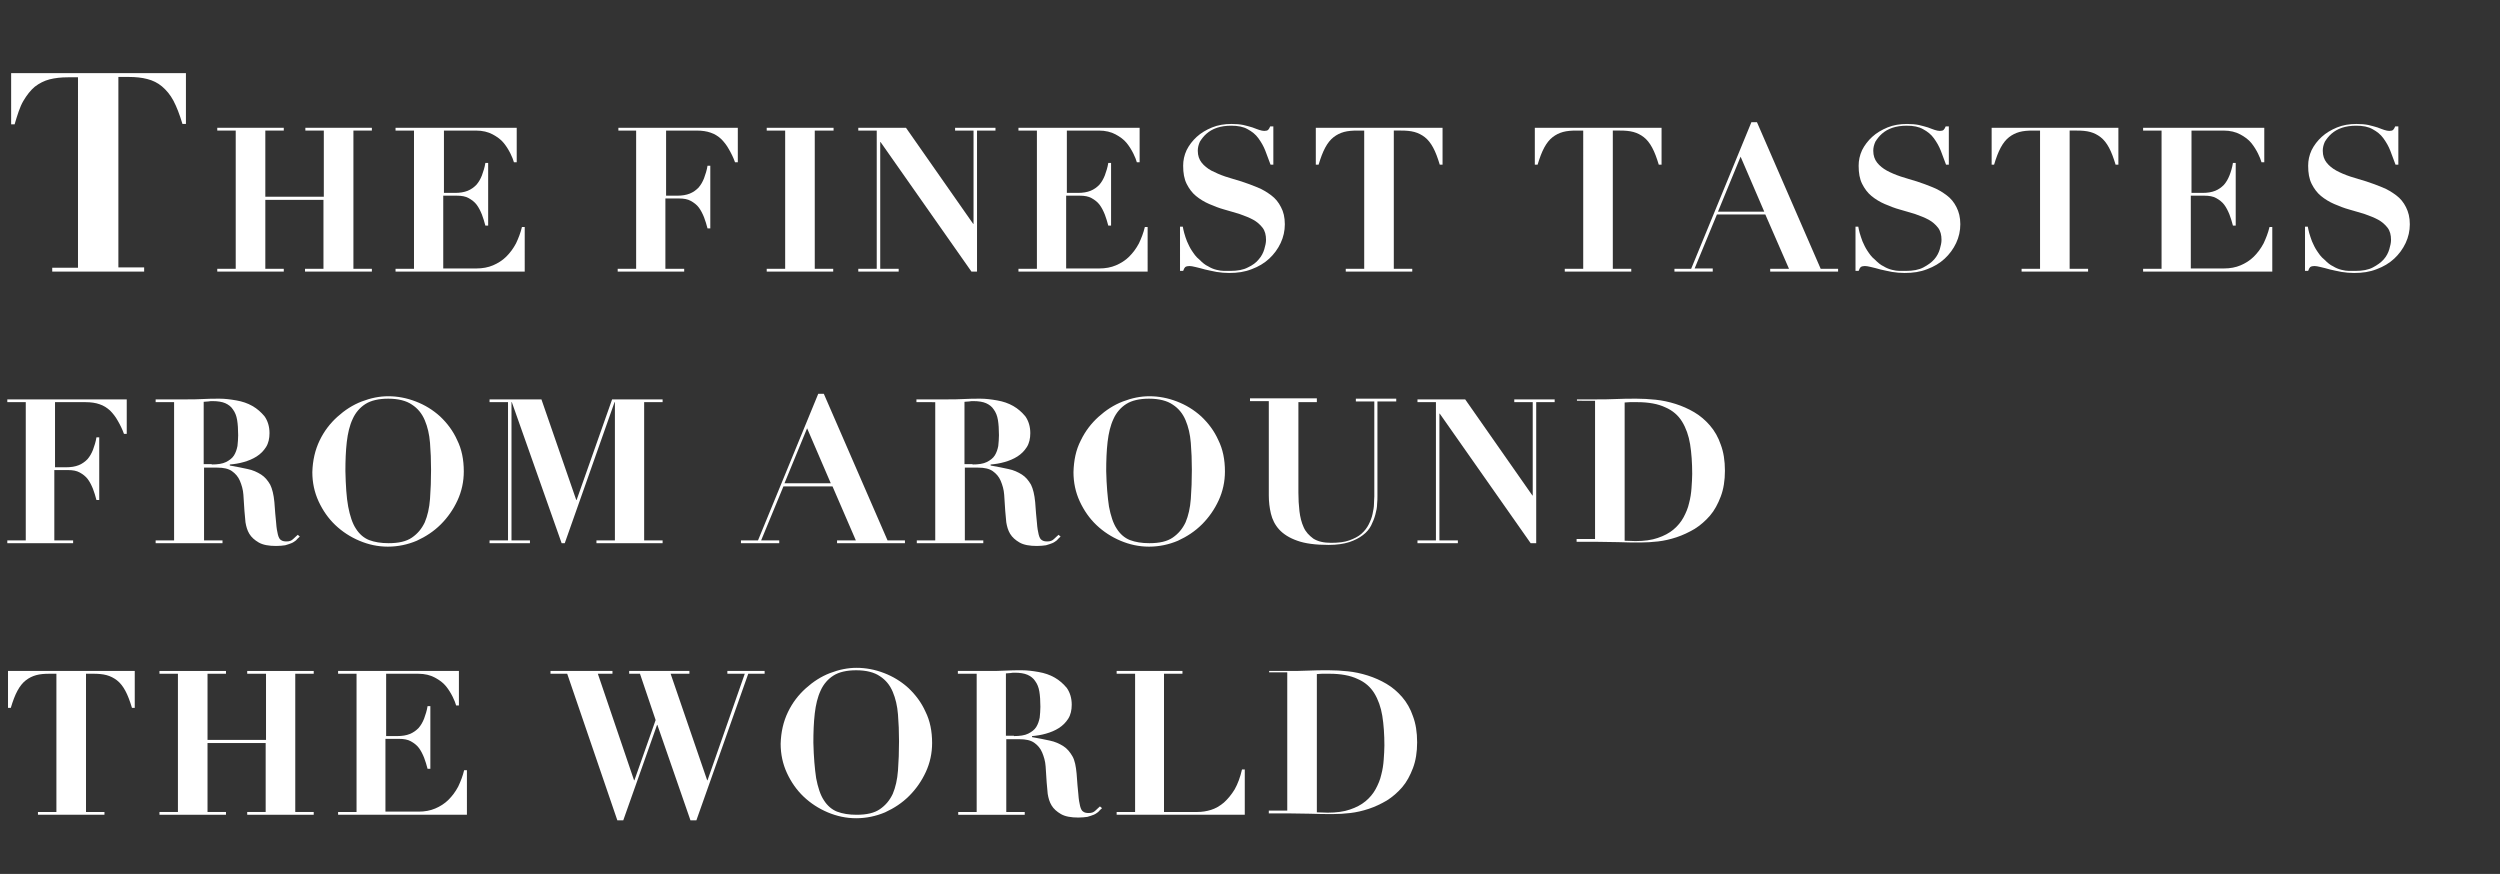 <?xml version="1.0" encoding="utf-8"?>
<!-- Generator: Adobe Illustrator 24.3.0, SVG Export Plug-In . SVG Version: 6.00 Build 0)  -->
<svg version="1.1" id="レイヤー_1" xmlns="http://www.w3.org/2000/svg" xmlns:xlink="http://www.w3.org/1999/xlink" x="0px"
	 y="0px" viewBox="0 0 718 251" style="enable-background:new 0 0 718 251;" xml:space="preserve">
<rect x="0" y="0" width="718" height="251" fill="#333333" stroke="none"/>
<style type="text/css">
	.st0{enable-background:new    ;}
	.st1{fill:#FFFFFF;}
</style>
<g class="st0">
	<path class="st1" d="M19.5,22.2c-2,0-3.7,0.2-5.3,0.6c-1.5,0.4-2.9,1.1-4.2,2.1c-1.2,1-2.3,2.4-3.3,4.1S5,33,4.2,35.7h-1V21h50.2
		v14.6h-1c-0.8-2.7-1.7-5-2.6-6.7s-2.1-3.1-3.3-4.1c-1.2-1-2.6-1.7-4.2-2.1c-1.5-0.4-3.3-0.6-5.3-0.6H34v54.7h7.4V78H15v-1.1h7.4
		V22.2H19.5z"/>
</g>
<g class="st0">
	<path class="st1" d="M81.5,36.7v0.8h-5.3v19h16.8v-19h-5.3v-0.8h19.1v0.8h-5.3v39.7h5.3V78H87.6v-0.8h5.3V57.4H76.2v19.8h5.3V78
		H62.4v-0.8h5.3V37.5h-5.3v-0.8H81.5z"/>
	<path class="st1" d="M148.4,36.7v9.9h-0.8c-0.2-0.7-0.5-1.5-1-2.5c-0.5-1-1.1-2-1.9-3c-0.8-1-1.9-1.8-3.2-2.5
		c-1.3-0.7-2.9-1.1-4.8-1.1h-9.2v17.9h3.2c1.4,0,2.6-0.2,3.6-0.6c1-0.4,1.8-1,2.5-1.7c0.7-0.8,1.2-1.7,1.6-2.7
		c0.4-1.1,0.8-2.3,1-3.6h0.8v18h-0.8c-0.3-1.1-0.6-2.2-1-3.2c-0.4-1-0.9-2-1.5-2.8c-0.6-0.8-1.4-1.4-2.3-1.9c-0.9-0.5-2-0.7-3.4-0.7
		h-3.9v20.9h9.5c1.8,0,3.4-0.3,4.8-0.9c1.4-0.6,2.7-1.4,3.8-2.5c1.1-1.1,2-2.3,2.8-3.8c0.7-1.5,1.3-3,1.7-4.7h0.8V78h-37.1v-0.8h5.3
		V37.5h-5.3v-0.8H148.4z"/>
	<path class="st1" d="M177.6,37.5v-0.8h34.3v9.9h-0.8c-0.5-1.4-1.1-2.6-1.8-3.8c-0.6-1.1-1.4-2.1-2.2-2.9c-0.9-0.8-1.8-1.4-3-1.8
		c-1.1-0.4-2.5-0.6-4-0.6h-8.8v18.7h3.2c1.4,0,2.6-0.2,3.6-0.6c1-0.4,1.8-1,2.5-1.7c0.7-0.8,1.2-1.7,1.6-2.7c0.4-1.1,0.8-2.3,1-3.6
		h0.8v18h-0.8c-0.3-1.1-0.6-2.2-1-3.2c-0.4-1-0.9-2-1.5-2.8c-0.6-0.8-1.4-1.4-2.3-1.9c-0.9-0.5-2-0.7-3.4-0.7h-3.9v20.2h5.4V78
		h-19.1v-0.8h5.3V37.5H177.6z"/>
	<path class="st1" d="M239.4,36.7v0.8H234v39.7h5.3V78h-19.1v-0.8h5.3V37.5h-5.3v-0.8H239.4z"/>
	<path class="st1" d="M260.2,36.7l19.3,27.6h0.1V37.5h-5.3v-0.8h11.6v0.8h-5.3V78H279l-26.1-37.2h-0.1v36.4h5.3V78h-11.6v-0.8h5.3
		V37.5h-5.3v-0.8H260.2z"/>
	<path class="st1" d="M327.3,36.7v9.9h-0.8c-0.2-0.7-0.5-1.5-1-2.5c-0.5-1-1.1-2-1.9-3c-0.8-1-1.9-1.8-3.2-2.5
		c-1.3-0.7-2.9-1.1-4.8-1.1h-9.2v17.9h3.2c1.4,0,2.6-0.2,3.6-0.6c1-0.4,1.8-1,2.5-1.7c0.7-0.8,1.2-1.7,1.6-2.7
		c0.4-1.1,0.8-2.3,1-3.6h0.8v18h-0.8c-0.3-1.1-0.6-2.2-1-3.2c-0.4-1-0.9-2-1.5-2.8c-0.6-0.8-1.4-1.4-2.3-1.9c-0.9-0.5-2-0.7-3.4-0.7
		h-3.9v20.9h9.5c1.8,0,3.4-0.3,4.8-0.9c1.4-0.6,2.7-1.4,3.8-2.5c1.1-1.1,2-2.3,2.8-3.8c0.7-1.5,1.3-3,1.7-4.7h0.8V78h-37.1v-0.8h5.3
		V37.5h-5.3v-0.8H327.3z"/>
	<path class="st1" d="M339.7,65.1c0.1,0.5,0.2,1.1,0.4,1.8c0.2,0.8,0.5,1.6,0.8,2.4c0.4,0.9,0.8,1.8,1.4,2.7
		c0.6,0.9,1.2,1.8,2.1,2.5c0.9,0.9,1.7,1.6,2.6,2c0.8,0.5,1.6,0.8,2.4,1c0.8,0.2,1.5,0.3,2.1,0.3c0.7,0,1.3,0,1.9,0c2,0,3.7-0.3,5-1
		c1.3-0.6,2.4-1.4,3.1-2.3c0.8-0.9,1.3-1.9,1.6-2.9c0.3-1,0.5-1.9,0.5-2.7c0-1.4-0.3-2.6-1-3.5c-0.7-0.9-1.6-1.7-2.7-2.3
		c-1.1-0.6-2.4-1.1-3.8-1.6c-1.4-0.4-2.9-0.9-4.4-1.3c-1.5-0.4-3-1-4.4-1.6c-1.4-0.6-2.7-1.4-3.8-2.3c-1.1-0.9-2-2.1-2.7-3.5
		c-0.7-1.4-1-3.1-1-5.2c0-1.5,0.3-3,1-4.5c0.7-1.4,1.7-2.7,2.9-3.8c1.2-1.1,2.7-2,4.4-2.7c1.7-0.7,3.6-1,5.6-1
		c1.3,0,2.4,0.1,3.4,0.3c1,0.2,1.8,0.5,2.6,0.7c0.7,0.3,1.4,0.5,1.9,0.7c0.6,0.2,1.1,0.3,1.5,0.3c0.5,0,0.9-0.1,1.1-0.3
		s0.4-0.5,0.6-1h0.9v11h-0.8c-0.5-1.4-1-2.7-1.5-4c-0.5-1.3-1.2-2.5-2-3.6s-1.8-1.9-3.1-2.6c-1.2-0.7-2.8-1-4.7-1
		c-1.5,0-2.9,0.2-4.1,0.6c-1.2,0.4-2.2,1-3,1.7c-0.8,0.7-1.4,1.5-1.9,2.3c-0.4,0.9-0.6,1.7-0.6,2.6c0,1.4,0.4,2.5,1.1,3.4
		c0.7,0.9,1.7,1.7,2.8,2.3c1.2,0.6,2.5,1.2,4,1.7c1.5,0.5,3,0.9,4.6,1.4c1.6,0.5,3.1,1.1,4.6,1.7c1.5,0.6,2.8,1.4,4,2.3
		s2.1,2,2.8,3.4c0.7,1.3,1.1,2.9,1.1,4.9c0,1.9-0.4,3.7-1.2,5.4c-0.8,1.7-1.9,3.2-3.3,4.5c-1.4,1.3-3.1,2.3-5,3
		c-2,0.8-4.1,1.1-6.5,1.1c-1.2,0-2.4-0.1-3.6-0.3c-1.2-0.2-2.3-0.5-3.3-0.7c-1-0.3-1.9-0.5-2.7-0.7c-0.8-0.2-1.4-0.3-1.8-0.3
		c-0.5,0-0.9,0.1-1.2,0.3c-0.2,0.2-0.4,0.5-0.6,1.1h-0.9V65.1H339.7z"/>
	<path class="st1" d="M389.8,37.5c-1.4,0-2.7,0.1-3.8,0.4c-1.1,0.3-2.1,0.8-3,1.5c-0.9,0.7-1.7,1.7-2.4,3c-0.7,1.3-1.3,2.9-1.9,4.9
		h-0.8V36.7h36.4v10.6h-0.8c-0.6-2-1.2-3.6-1.9-4.9c-0.7-1.3-1.5-2.3-2.4-3c-0.9-0.7-1.9-1.2-3-1.5c-1.1-0.3-2.4-0.4-3.8-0.4h-2.1
		v39.7h5.3V78h-19.1v-0.8h5.3V37.5H389.8z"/>
	<path class="st1" d="M452.7,37.5c-1.4,0-2.7,0.1-3.8,0.4c-1.1,0.3-2.1,0.8-3,1.5c-0.9,0.7-1.7,1.7-2.4,3c-0.7,1.3-1.3,2.9-1.9,4.9
		h-0.8V36.7h36.4v10.6h-0.8c-0.6-2-1.2-3.6-1.9-4.9c-0.7-1.3-1.5-2.3-2.4-3c-0.9-0.7-1.9-1.2-3-1.5c-1.1-0.3-2.4-0.4-3.8-0.4h-2.1
		v39.7h5.3V78h-19.1v-0.8h5.3V37.5H452.7z"/>
	<path class="st1" d="M485.7,77.2L503,35.1h1.6l18.3,42.1h5V78h-19.5v-0.8h5.4L507,61.6h-13.9l-6.4,15.5h5.2V78h-11v-0.8H485.7z
		 M493.4,60.8h13.3L499.9,45L493.4,60.8z"/>
	<path class="st1" d="M533.7,65.1c0.1,0.5,0.2,1.1,0.4,1.8s0.5,1.6,0.8,2.4c0.4,0.9,0.8,1.8,1.4,2.7c0.6,0.9,1.2,1.8,2.1,2.5
		c0.9,0.9,1.7,1.6,2.6,2c0.8,0.5,1.6,0.8,2.4,1c0.8,0.2,1.5,0.3,2.1,0.3c0.7,0,1.3,0,1.9,0c2,0,3.7-0.3,5-1s2.3-1.4,3.1-2.3
		c0.8-0.9,1.3-1.9,1.6-2.9c0.3-1,0.5-1.9,0.5-2.7c0-1.4-0.3-2.6-1-3.5c-0.7-0.9-1.6-1.7-2.7-2.3c-1.1-0.6-2.4-1.1-3.8-1.6
		c-1.4-0.4-2.9-0.9-4.4-1.3c-1.5-0.4-3-1-4.4-1.6c-1.4-0.6-2.7-1.4-3.8-2.3c-1.1-0.9-2-2.1-2.7-3.5c-0.7-1.4-1-3.1-1-5.2
		c0-1.5,0.3-3,1-4.5c0.7-1.4,1.7-2.7,2.9-3.8s2.7-2,4.4-2.7c1.7-0.7,3.6-1,5.6-1c1.3,0,2.4,0.1,3.4,0.3c1,0.2,1.8,0.5,2.6,0.7
		c0.7,0.3,1.4,0.5,1.9,0.7c0.6,0.2,1.1,0.3,1.5,0.3c0.5,0,0.9-0.1,1.1-0.3s0.4-0.5,0.6-1h0.9v11h-0.8c-0.5-1.4-1-2.7-1.5-4
		c-0.5-1.3-1.2-2.5-2-3.6c-0.8-1.1-1.8-1.9-3.1-2.6c-1.2-0.7-2.8-1-4.7-1c-1.5,0-2.9,0.2-4.1,0.6c-1.2,0.4-2.2,1-3,1.7
		c-0.8,0.7-1.4,1.5-1.9,2.3c-0.4,0.9-0.6,1.7-0.6,2.6c0,1.4,0.4,2.5,1.1,3.4c0.7,0.9,1.7,1.7,2.8,2.3s2.5,1.2,4,1.7
		c1.5,0.5,3,0.9,4.6,1.4c1.6,0.5,3.1,1.1,4.6,1.7c1.5,0.6,2.8,1.4,4,2.3s2.1,2,2.8,3.4s1.1,2.9,1.1,4.9c0,1.9-0.4,3.7-1.2,5.4
		c-0.8,1.7-1.9,3.2-3.3,4.5c-1.4,1.3-3.1,2.3-5,3c-2,0.8-4.1,1.1-6.5,1.1c-1.2,0-2.4-0.1-3.6-0.3c-1.2-0.2-2.3-0.5-3.3-0.7
		c-1-0.3-1.9-0.5-2.7-0.7c-0.8-0.2-1.4-0.3-1.8-0.3c-0.5,0-0.9,0.1-1.2,0.3c-0.2,0.2-0.4,0.5-0.6,1.1h-0.9V65.1H533.7z"/>
	<path class="st1" d="M583.8,37.5c-1.4,0-2.7,0.1-3.8,0.4c-1.1,0.3-2.1,0.8-3,1.5c-0.9,0.7-1.7,1.7-2.4,3c-0.7,1.3-1.3,2.9-1.9,4.9
		H572V36.7h36.4v10.6h-0.8c-0.6-2-1.2-3.6-1.9-4.9c-0.7-1.3-1.5-2.3-2.4-3c-0.9-0.7-1.9-1.2-3-1.5c-1.1-0.3-2.4-0.4-3.8-0.4h-2.1
		v39.7h5.3V78h-19.1v-0.8h5.3V37.5H583.8z"/>
	<path class="st1" d="M650.3,36.7v9.9h-0.8c-0.2-0.7-0.5-1.5-1-2.5c-0.5-1-1.1-2-1.9-3c-0.8-1-1.9-1.8-3.2-2.5
		c-1.3-0.7-2.9-1.1-4.8-1.1h-9.2v17.9h3.2c1.4,0,2.6-0.2,3.6-0.6c1-0.4,1.8-1,2.5-1.7c0.7-0.8,1.2-1.7,1.6-2.7s0.8-2.3,1-3.6h0.8v18
		h-0.8c-0.3-1.1-0.6-2.2-1-3.2c-0.4-1-0.9-2-1.5-2.8c-0.6-0.8-1.4-1.4-2.3-1.9c-0.9-0.5-2-0.7-3.4-0.7h-3.9v20.9h9.5
		c1.8,0,3.4-0.3,4.8-0.9c1.4-0.6,2.7-1.4,3.8-2.5c1.1-1.1,2-2.3,2.8-3.8c0.7-1.5,1.3-3,1.7-4.7h0.8V78h-37.1v-0.8h5.3V37.5h-5.3
		v-0.8H650.3z"/>
	<path class="st1" d="M662.8,65.1c0.1,0.5,0.2,1.1,0.4,1.8s0.5,1.6,0.8,2.4c0.4,0.9,0.8,1.8,1.4,2.7c0.6,0.9,1.2,1.8,2.1,2.5
		c0.9,0.9,1.7,1.6,2.6,2c0.8,0.5,1.6,0.8,2.4,1c0.8,0.2,1.5,0.3,2.1,0.3c0.7,0,1.3,0,1.9,0c2,0,3.7-0.3,5-1s2.3-1.4,3.1-2.3
		c0.8-0.9,1.3-1.9,1.6-2.9c0.3-1,0.5-1.9,0.5-2.7c0-1.4-0.3-2.6-1-3.5c-0.7-0.9-1.6-1.7-2.7-2.3c-1.1-0.6-2.4-1.1-3.8-1.6
		c-1.4-0.4-2.9-0.9-4.4-1.3c-1.5-0.4-3-1-4.4-1.6c-1.4-0.6-2.7-1.4-3.8-2.3c-1.1-0.9-2-2.1-2.7-3.5c-0.7-1.4-1-3.1-1-5.2
		c0-1.5,0.3-3,1-4.5c0.7-1.4,1.7-2.7,2.9-3.8s2.7-2,4.4-2.7c1.7-0.7,3.6-1,5.6-1c1.3,0,2.4,0.1,3.4,0.3c1,0.2,1.8,0.5,2.6,0.7
		c0.7,0.3,1.4,0.5,1.9,0.7c0.6,0.2,1.1,0.3,1.5,0.3c0.5,0,0.9-0.1,1.1-0.3s0.4-0.5,0.6-1h0.9v11H688c-0.5-1.4-1-2.7-1.5-4
		c-0.5-1.3-1.2-2.5-2-3.6c-0.8-1.1-1.8-1.9-3.1-2.6c-1.2-0.7-2.8-1-4.7-1c-1.5,0-2.9,0.2-4.1,0.6c-1.2,0.4-2.2,1-3,1.7
		c-0.8,0.7-1.4,1.5-1.9,2.3c-0.4,0.9-0.6,1.7-0.6,2.6c0,1.4,0.4,2.5,1.1,3.4c0.7,0.9,1.7,1.7,2.8,2.3s2.5,1.2,4,1.7
		c1.5,0.5,3,0.9,4.6,1.4c1.6,0.5,3.1,1.1,4.6,1.7c1.5,0.6,2.8,1.4,4,2.3s2.1,2,2.8,3.4s1.1,2.9,1.1,4.9c0,1.9-0.4,3.7-1.2,5.4
		c-0.8,1.7-1.9,3.2-3.3,4.5c-1.4,1.3-3.1,2.3-5,3c-2,0.8-4.1,1.1-6.5,1.1c-1.2,0-2.4-0.1-3.6-0.3c-1.2-0.2-2.3-0.5-3.3-0.7
		c-1-0.3-1.9-0.5-2.7-0.7c-0.8-0.2-1.4-0.3-1.8-0.3c-0.5,0-0.9,0.1-1.2,0.3c-0.2,0.2-0.4,0.5-0.6,1.1h-0.9V65.1H662.8z"/>
</g>
<g class="st0">
	<path class="st1" d="M2.1,115.5v-0.8h34.3v9.9h-0.8c-0.5-1.4-1.1-2.6-1.8-3.8c-0.6-1.1-1.4-2.1-2.2-2.9c-0.9-0.8-1.8-1.4-3-1.8
		c-1.1-0.4-2.5-0.6-4-0.6h-8.8v18.7h3.2c1.4,0,2.6-0.2,3.6-0.6c1-0.4,1.8-1,2.5-1.7c0.7-0.8,1.2-1.7,1.6-2.7c0.4-1.1,0.8-2.3,1-3.6
		h0.8v18h-0.8c-0.3-1.1-0.6-2.2-1-3.2c-0.4-1-0.9-2-1.5-2.8c-0.6-0.8-1.4-1.4-2.3-1.9c-0.9-0.5-2-0.7-3.4-0.7h-3.9v20.2h5.4v0.8H2.1
		v-0.8h5.3v-39.7H2.1z"/>
	<path class="st1" d="M44.7,115.5v-0.8h8.8c1.6,0,3.2,0,4.8-0.1c1.6-0.1,3.2-0.1,4.8-0.1c1.5,0,3.1,0.2,4.8,0.5
		c1.7,0.3,3.2,0.8,4.6,1.6s2.5,1.8,3.5,3c0.9,1.3,1.4,2.9,1.4,4.8c0,1.5-0.3,2.9-1,4c-0.7,1.1-1.6,2-2.7,2.7
		c-1.1,0.7-2.3,1.2-3.7,1.6c-1.4,0.4-2.7,0.6-4,0.7v0.3c1.9,0.3,3.6,0.7,5.1,1c1.5,0.3,2.8,0.9,3.9,1.6c1.1,0.7,1.9,1.7,2.6,2.9
		c0.6,1.2,1,2.9,1.2,5c0.2,2.4,0.3,4.4,0.5,5.9c0.1,1.5,0.3,2.6,0.5,3.4c0.2,0.8,0.5,1.4,0.9,1.6c0.4,0.3,0.9,0.4,1.6,0.4
		c0.8,0,1.4-0.2,1.9-0.7c0.5-0.4,0.9-0.9,1.3-1.2l0.6,0.5c-0.4,0.4-0.8,0.7-1.1,1.1c-0.4,0.3-0.8,0.6-1.3,0.8
		c-0.5,0.2-1.1,0.4-1.8,0.6c-0.7,0.1-1.6,0.2-2.6,0.2c-2.1,0-3.8-0.3-5-1c-1.2-0.7-2.1-1.5-2.7-2.5s-0.9-2.1-1.1-3.3
		c-0.1-1.2-0.2-2.3-0.3-3.3c-0.1-1.6-0.2-3.1-0.3-4.6c-0.1-1.5-0.5-2.8-1-4c-0.5-1.2-1.3-2.1-2.3-2.8c-1-0.7-2.4-1-4.2-1h-3.8v20.9
		h5.3v0.8H44.7v-0.8H50v-39.7H44.7z M60.8,133.4c1.7,0,3.1-0.2,4.1-0.7c1-0.5,1.8-1.1,2.3-1.9c0.5-0.8,0.8-1.7,1-2.7
		c0.1-1,0.2-2,0.2-3.1c0-1.7-0.1-3.2-0.3-4.4c-0.2-1.2-0.6-2.2-1.2-3c-0.5-0.8-1.3-1.4-2.2-1.8c-0.9-0.4-2.2-0.6-3.6-0.6
		c-0.4,0-0.9,0-1.3,0.1c-0.4,0-0.9,0.1-1.3,0.1v17.9H60.8z"/>
	<path class="st1" d="M91.8,126.5c1.3-2.7,3-4.9,5.1-6.8c2.1-1.9,4.4-3.4,7-4.4c2.6-1,5.1-1.5,7.6-1.5c2.7,0,5.3,0.5,7.9,1.5
		c2.6,1,4.9,2.4,7,4.3c2,1.9,3.7,4.1,4.9,6.8c1.3,2.6,1.9,5.6,1.9,9c0,2.9-0.6,5.7-1.8,8.3c-1.2,2.6-2.8,4.9-4.8,6.9
		c-2,2-4.3,3.5-6.9,4.7c-2.6,1.1-5.4,1.7-8.3,1.7c-2.9,0-5.6-0.6-8.2-1.7c-2.6-1.1-4.9-2.6-6.9-4.5c-2-1.9-3.6-4.2-4.8-6.8
		c-1.2-2.6-1.8-5.4-1.8-8.4C89.8,132.2,90.5,129.2,91.8,126.5z M100,145.5c0.5,2.6,1.2,4.8,2.2,6.3c1,1.6,2.3,2.7,3.8,3.3
		c1.6,0.6,3.4,0.9,5.6,0.9c2.9,0,5.1-0.5,6.7-1.6s2.8-2.5,3.7-4.4c0.8-1.9,1.3-4.1,1.5-6.7c0.2-2.6,0.3-5.4,0.3-8.4
		c0-2.7-0.1-5.3-0.3-7.7c-0.2-2.5-0.7-4.6-1.5-6.5c-0.8-1.9-2-3.4-3.7-4.5c-1.6-1.1-3.9-1.7-6.8-1.7c-2.7,0-4.9,0.5-6.5,1.5
		c-1.6,1-2.9,2.5-3.7,4.3c-0.9,1.9-1.4,4.1-1.7,6.6c-0.3,2.6-0.4,5.4-0.4,8.4C99.3,139.5,99.5,142.8,100,145.5z"/>
	<path class="st1" d="M155.5,114.7l10,28.9h0.1l10.2-28.9h14.5v0.8H185v39.7h5.3v0.8h-19v-0.8h5.3v-39.7h-0.1L162.2,156h-0.9
		L147,115.5h-0.1v39.7h5.3v0.8h-11.6v-0.8h5.3v-39.7h-5.3v-0.8H155.5z"/>
	<path class="st1" d="M217.7,155.2l17.3-42.1h1.6l18.3,42.1h5v0.8h-19.5v-0.8h5.4l-6.7-15.5H225l-6.4,15.5h5.2v0.8h-11v-0.8H217.7z
		 M225.3,138.8h13.3l-6.8-15.8L225.3,138.8z"/>
	<path class="st1" d="M263.2,115.5v-0.8h8.8c1.6,0,3.2,0,4.8-0.1c1.6-0.1,3.2-0.1,4.8-0.1c1.5,0,3.1,0.2,4.8,0.5
		c1.7,0.3,3.2,0.8,4.6,1.6s2.5,1.8,3.5,3c0.9,1.3,1.4,2.9,1.4,4.8c0,1.5-0.3,2.9-1,4c-0.7,1.1-1.6,2-2.7,2.7
		c-1.1,0.7-2.3,1.2-3.7,1.6c-1.4,0.4-2.7,0.6-4,0.7v0.3c1.9,0.3,3.6,0.7,5.1,1c1.5,0.3,2.8,0.9,3.9,1.6c1.1,0.7,1.9,1.7,2.6,2.9
		c0.6,1.2,1,2.9,1.2,5c0.2,2.4,0.3,4.4,0.5,5.9c0.1,1.5,0.3,2.6,0.5,3.4c0.2,0.8,0.5,1.4,0.9,1.6c0.4,0.3,0.9,0.4,1.6,0.4
		c0.8,0,1.4-0.2,1.9-0.7c0.5-0.4,0.9-0.9,1.3-1.2l0.6,0.5c-0.4,0.4-0.8,0.7-1.1,1.1c-0.4,0.3-0.8,0.6-1.3,0.8
		c-0.5,0.2-1.1,0.4-1.8,0.6c-0.7,0.1-1.6,0.2-2.6,0.2c-2.1,0-3.8-0.3-5-1c-1.2-0.7-2.1-1.5-2.7-2.5s-0.9-2.1-1.1-3.3
		c-0.1-1.2-0.2-2.3-0.3-3.3c-0.1-1.6-0.2-3.1-0.3-4.6c-0.1-1.5-0.5-2.8-1-4c-0.5-1.2-1.3-2.1-2.3-2.8c-1-0.7-2.4-1-4.2-1h-3.8v20.9
		h5.3v0.8h-19.1v-0.8h5.3v-39.7H263.2z M279.3,133.4c1.7,0,3.1-0.2,4.1-0.7c1-0.5,1.8-1.1,2.3-1.9c0.5-0.8,0.8-1.7,1-2.7
		c0.1-1,0.2-2,0.2-3.1c0-1.7-0.1-3.2-0.3-4.4c-0.2-1.2-0.6-2.2-1.2-3c-0.5-0.8-1.3-1.4-2.2-1.8c-0.9-0.4-2.2-0.6-3.6-0.6
		c-0.4,0-0.9,0-1.3,0.1c-0.4,0-0.9,0.1-1.3,0.1v17.9H279.3z"/>
	<path class="st1" d="M310.4,126.5c1.3-2.7,3-4.9,5.1-6.8s4.4-3.4,7-4.4c2.6-1,5.1-1.5,7.6-1.5c2.7,0,5.3,0.5,7.9,1.5
		c2.6,1,4.9,2.4,7,4.3c2,1.9,3.7,4.1,4.9,6.8c1.3,2.6,1.9,5.6,1.9,9c0,2.9-0.6,5.7-1.8,8.3c-1.2,2.6-2.8,4.9-4.8,6.9
		c-2,2-4.3,3.5-6.9,4.7c-2.6,1.1-5.4,1.7-8.3,1.7c-2.9,0-5.6-0.6-8.2-1.7c-2.6-1.1-4.9-2.6-6.9-4.5s-3.6-4.2-4.8-6.8
		c-1.2-2.6-1.8-5.4-1.8-8.4C308.4,132.2,309,129.2,310.4,126.5z M318.5,145.5c0.5,2.6,1.2,4.8,2.2,6.3c1,1.6,2.3,2.7,3.8,3.3
		c1.6,0.6,3.4,0.9,5.6,0.9c2.9,0,5.1-0.5,6.7-1.6s2.8-2.5,3.7-4.4c0.8-1.9,1.3-4.1,1.5-6.7c0.2-2.6,0.3-5.4,0.3-8.4
		c0-2.7-0.1-5.3-0.3-7.7c-0.2-2.5-0.7-4.6-1.5-6.5c-0.8-1.9-2-3.4-3.7-4.5c-1.6-1.1-3.9-1.7-6.8-1.7c-2.7,0-4.9,0.5-6.5,1.5
		c-1.6,1-2.9,2.5-3.7,4.3c-0.9,1.9-1.4,4.1-1.7,6.6c-0.3,2.6-0.4,5.4-0.4,8.4C317.8,139.5,318.1,142.8,318.5,145.5z"/>
	<path class="st1" d="M378.2,114.7v0.8h-5.3v26c0,1.8,0.1,3.6,0.3,5.3s0.6,3.3,1.2,4.6c0.6,1.4,1.6,2.4,2.8,3.3
		c1.3,0.8,2.9,1.2,5.1,1.2c2.1,0,3.8-0.2,5.2-0.7c1.4-0.5,2.6-1.1,3.5-1.9c0.9-0.8,1.6-1.7,2.1-2.7c0.5-1,0.9-2,1.1-3
		c0.2-1,0.4-1.9,0.4-2.8c0-0.9,0.1-1.6,0.1-2.2v-27.3h-5.3v-0.8H401v0.8h-5.4v27.2c0,0.6,0,1.4-0.1,2.3c0,0.9-0.2,1.9-0.5,3
		s-0.7,2.1-1.2,3.1c-0.5,1-1.3,2-2.4,2.8c-1,0.8-2.4,1.5-3.9,2c-1.6,0.5-3.5,0.8-5.9,0.8c-3.8,0-6.8-0.4-9-1.2
		c-2.3-0.8-4-1.9-5.2-3.2c-1.2-1.3-2-2.9-2.4-4.6c-0.4-1.7-0.6-3.4-0.6-5.2v-27.1H359v-0.8H378.2z"/>
	<path class="st1" d="M420.8,114.7l19.3,27.6h0.1v-26.8h-5.3v-0.8h11.6v0.8h-5.3V156h-1.6l-26.1-37.2h-0.1v36.4h5.3v0.8h-11.6v-0.8
		h5.3v-39.7h-5.3v-0.8H420.8z"/>
	<path class="st1" d="M452.9,115.5v-0.8h5.3c2,0,3.9,0,5.9-0.1c2-0.1,3.9-0.1,5.9-0.1c1.7,0,3.6,0.1,5.5,0.3
		c1.9,0.2,3.8,0.6,5.7,1.2c1.9,0.6,3.7,1.4,5.4,2.4c1.7,1,3.2,2.3,4.5,3.8c1.3,1.5,2.4,3.4,3.1,5.5c0.8,2.1,1.2,4.6,1.2,7.5
		c0,2.8-0.4,5.3-1.2,7.4c-0.8,2.1-1.8,4-3.1,5.5c-1.3,1.5-2.8,2.8-4.4,3.8c-1.7,1-3.4,1.8-5.2,2.4s-3.6,1-5.3,1.2
		c-1.8,0.2-3.4,0.3-4.9,0.3c-2.2,0-4.4,0-6.6-0.1c-2.2,0-4.4-0.1-6.6-0.1h-5.3v-0.8h5.3v-39.7H452.9z M469.7,155.4
		c2.5,0,4.7-0.3,6.4-0.9c1.8-0.6,3.3-1.4,4.5-2.4c1.2-1,2.2-2.2,2.9-3.5c0.7-1.3,1.3-2.7,1.6-4.1c0.4-1.5,0.6-2.9,0.7-4.3
		c0.1-1.5,0.2-2.8,0.2-4.1c0-3.1-0.2-6-0.6-8.5c-0.4-2.5-1.2-4.7-2.3-6.5c-1.1-1.8-2.7-3.2-4.8-4.1c-2.1-1-4.8-1.5-8.1-1.5
		c-0.8,0-1.5,0-2.1,0c-0.6,0-1.1,0.1-1.5,0.1v39.7C467.8,155.3,468.8,155.4,469.7,155.4z"/>
</g>
<g class="st0">
	<path class="st1" d="M14.2,193.5c-1.4,0-2.7,0.1-3.8,0.4c-1.1,0.3-2.1,0.8-3,1.5c-0.9,0.7-1.7,1.7-2.4,3c-0.7,1.3-1.3,2.9-1.9,4.9
		H2.3v-10.6h36.4v10.6h-0.8c-0.6-2-1.2-3.6-1.9-4.9c-0.7-1.3-1.5-2.3-2.4-3c-0.9-0.7-1.9-1.2-3-1.5c-1.1-0.3-2.4-0.4-3.8-0.4h-2.1
		v39.7H30v0.8H10.9v-0.8h5.3v-39.7H14.2z"/>
	<path class="st1" d="M64.9,192.7v0.8h-5.3v19h16.8v-19H71v-0.8h19.1v0.8h-5.3v39.7h5.3v0.8H71v-0.8h5.3v-19.8H59.6v19.8h5.3v0.8
		H45.8v-0.8h5.3v-39.7h-5.3v-0.8H64.9z"/>
	<path class="st1" d="M131.8,192.7v9.9h-0.8c-0.2-0.7-0.5-1.5-1-2.5c-0.5-1-1.1-2-1.9-3c-0.8-1-1.9-1.8-3.2-2.5
		c-1.3-0.7-2.9-1.1-4.8-1.1h-9.2v17.9h3.2c1.4,0,2.6-0.2,3.6-0.6c1-0.4,1.8-1,2.5-1.7c0.7-0.8,1.2-1.7,1.6-2.7
		c0.4-1.1,0.8-2.3,1-3.6h0.8v18h-0.8c-0.3-1.1-0.6-2.2-1-3.2c-0.4-1-0.9-2-1.5-2.8c-0.6-0.8-1.4-1.4-2.3-1.9c-0.9-0.5-2-0.7-3.4-0.7
		h-3.9v20.9h9.5c1.8,0,3.4-0.3,4.8-0.9c1.4-0.6,2.7-1.4,3.8-2.5c1.1-1.1,2-2.3,2.8-3.8c0.7-1.5,1.3-3,1.7-4.7h0.8V234H97.1v-0.8h5.3
		v-39.7h-5.3v-0.8H131.8z"/>
	<path class="st1" d="M175.9,192.7v0.8h-4.2l10.4,30.6h0.1l6.1-17.3l-4.5-13.3h-3.1v-0.8H198v0.8h-5.4l10.5,30.6h0.1l10.7-30.6h-5
		v-0.8h10.7v0.8h-4.7L200,235.6h-1.7l-9.5-27.4h-0.1l-9.7,27.4h-1.7l-14.4-42.1h-4.8v-0.8H175.9z"/>
	<path class="st1" d="M226.3,204.5c1.3-2.7,3-4.9,5.1-6.8c2.1-1.9,4.4-3.4,7-4.4c2.6-1,5.1-1.5,7.6-1.5c2.7,0,5.3,0.5,7.9,1.5
		c2.6,1,4.9,2.4,7,4.3c2,1.9,3.7,4.1,4.9,6.8c1.3,2.6,1.9,5.6,1.9,9c0,2.9-0.6,5.7-1.8,8.3c-1.2,2.6-2.8,4.9-4.8,6.9
		c-2,2-4.3,3.5-6.9,4.7c-2.6,1.1-5.4,1.7-8.3,1.7c-2.9,0-5.6-0.6-8.2-1.7c-2.6-1.1-4.9-2.6-6.9-4.5c-2-1.9-3.6-4.2-4.8-6.8
		c-1.2-2.6-1.8-5.4-1.8-8.4C224.3,210.2,225,207.2,226.3,204.5z M234.4,223.5c0.5,2.6,1.2,4.8,2.2,6.3c1,1.6,2.3,2.7,3.8,3.3
		c1.6,0.6,3.4,0.9,5.6,0.9c2.9,0,5.1-0.5,6.7-1.6s2.8-2.5,3.7-4.4c0.8-1.9,1.3-4.1,1.5-6.7c0.2-2.6,0.3-5.4,0.3-8.4
		c0-2.7-0.1-5.3-0.3-7.7c-0.2-2.5-0.7-4.6-1.5-6.5c-0.8-1.9-2-3.4-3.7-4.5c-1.6-1.1-3.9-1.7-6.8-1.7c-2.7,0-4.9,0.5-6.5,1.5
		c-1.6,1-2.9,2.5-3.7,4.3c-0.9,1.9-1.4,4.1-1.7,6.6c-0.3,2.6-0.4,5.4-0.4,8.4C233.7,217.5,234,220.8,234.4,223.5z"/>
	<path class="st1" d="M275.1,193.5v-0.8h8.8c1.6,0,3.2,0,4.8-0.1c1.6-0.1,3.2-0.1,4.8-0.1c1.5,0,3.1,0.2,4.8,0.5
		c1.7,0.3,3.2,0.8,4.6,1.6c1.4,0.8,2.5,1.8,3.5,3c0.9,1.3,1.4,2.9,1.4,4.8c0,1.5-0.3,2.9-1,4c-0.7,1.1-1.6,2-2.7,2.7
		c-1.1,0.7-2.3,1.2-3.7,1.6c-1.4,0.4-2.7,0.6-4,0.7v0.3c1.9,0.3,3.6,0.7,5.1,1c1.5,0.3,2.8,0.9,3.9,1.6c1.1,0.7,1.9,1.7,2.6,2.9
		s1,2.9,1.2,5c0.2,2.4,0.3,4.4,0.5,5.9c0.1,1.5,0.3,2.6,0.5,3.4c0.2,0.8,0.5,1.4,0.9,1.6c0.4,0.3,0.9,0.4,1.6,0.4
		c0.8,0,1.4-0.2,1.9-0.7c0.5-0.4,0.9-0.9,1.3-1.2l0.6,0.5c-0.4,0.4-0.8,0.7-1.1,1.1c-0.4,0.3-0.8,0.6-1.3,0.8
		c-0.5,0.2-1.1,0.4-1.8,0.6c-0.7,0.1-1.6,0.2-2.6,0.2c-2.1,0-3.8-0.3-5-1c-1.2-0.7-2.1-1.5-2.7-2.5s-0.9-2.1-1.1-3.3
		c-0.1-1.2-0.2-2.3-0.3-3.3c-0.1-1.6-0.2-3.1-0.3-4.6c-0.1-1.5-0.5-2.8-1-4s-1.3-2.1-2.3-2.8c-1-0.7-2.4-1-4.2-1h-3.8v20.9h5.3v0.8
		h-19.1v-0.8h5.3v-39.7H275.1z M291.2,211.4c1.7,0,3.1-0.2,4.1-0.7c1-0.5,1.8-1.1,2.3-1.9c0.5-0.8,0.8-1.7,1-2.7
		c0.1-1,0.2-2,0.2-3.1c0-1.7-0.1-3.2-0.3-4.4c-0.2-1.2-0.6-2.2-1.2-3c-0.5-0.8-1.3-1.4-2.2-1.8c-0.9-0.4-2.2-0.6-3.6-0.6
		c-0.4,0-0.9,0-1.3,0.1c-0.4,0-0.9,0.1-1.3,0.1v17.9H291.2z"/>
	<path class="st1" d="M339.6,192.7v0.8h-5.3v39.7h9.6c1.3,0,2.6-0.2,3.9-0.6c1.3-0.4,2.5-1.1,3.7-2.1c1.1-1,2.2-2.3,3.1-3.8
		c0.9-1.6,1.6-3.5,2.1-5.7h0.8V234h-36.8v-0.8h5.3v-39.7h-5.3v-0.8H339.6z"/>
	<path class="st1" d="M364.5,193.5v-0.8h5.3c2,0,3.9,0,5.9-0.1c2-0.1,3.9-0.1,5.9-0.1c1.7,0,3.6,0.1,5.5,0.3
		c1.9,0.2,3.8,0.6,5.7,1.2c1.9,0.6,3.7,1.4,5.4,2.4c1.7,1,3.2,2.3,4.5,3.8c1.3,1.5,2.4,3.4,3.1,5.5c0.8,2.1,1.2,4.6,1.2,7.5
		c0,2.8-0.4,5.3-1.2,7.4c-0.8,2.1-1.8,4-3.1,5.5c-1.3,1.5-2.8,2.8-4.4,3.8c-1.7,1-3.4,1.8-5.2,2.4s-3.6,1-5.3,1.2
		c-1.8,0.2-3.4,0.3-4.9,0.3c-2.2,0-4.4,0-6.6-0.1c-2.2,0-4.4-0.1-6.6-0.1h-5.3v-0.8h5.3v-39.7H364.5z M381.3,233.4
		c2.5,0,4.7-0.3,6.4-0.9c1.8-0.6,3.3-1.4,4.5-2.4c1.2-1,2.2-2.2,2.9-3.5c0.7-1.3,1.3-2.7,1.6-4.1c0.4-1.5,0.6-2.9,0.7-4.3
		c0.1-1.5,0.2-2.8,0.2-4.1c0-3.1-0.2-6-0.6-8.5c-0.4-2.5-1.2-4.7-2.3-6.5c-1.1-1.8-2.7-3.2-4.8-4.1c-2.1-1-4.8-1.5-8.1-1.5
		c-0.8,0-1.5,0-2.1,0c-0.6,0-1.1,0.1-1.5,0.1v39.7C379.3,233.3,380.4,233.4,381.3,233.4z"/>
</g>
</svg>
